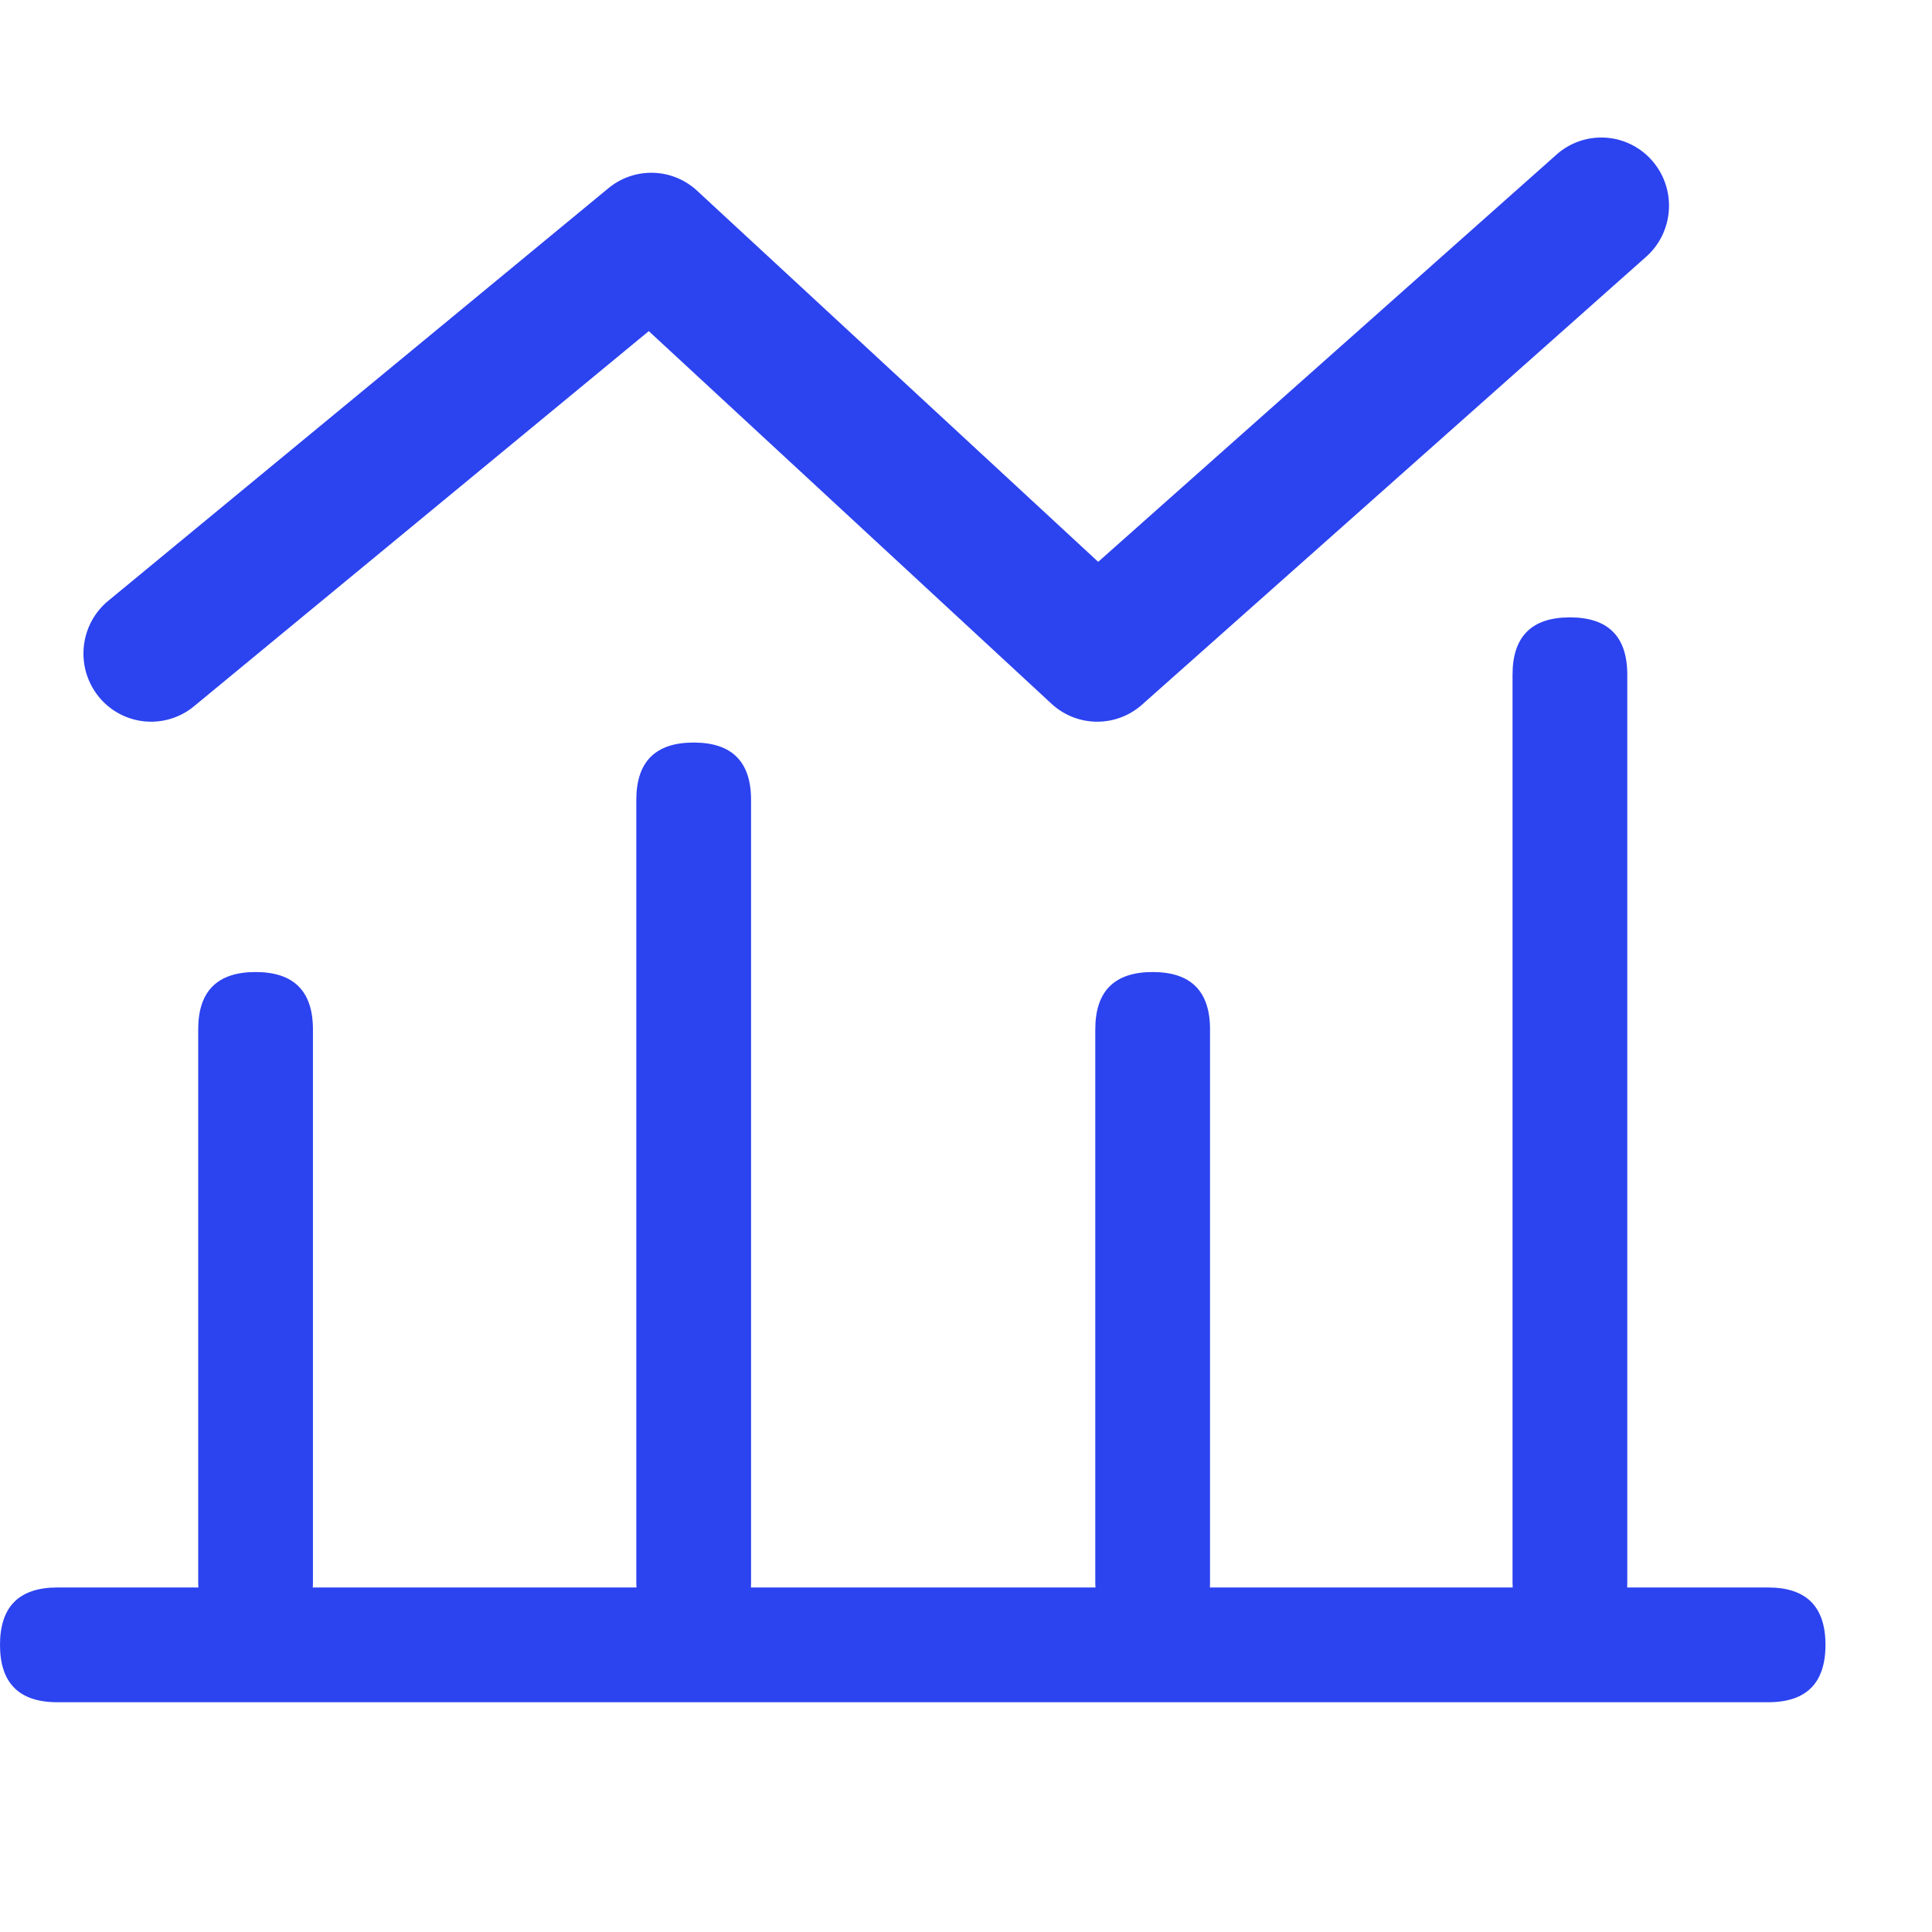 <svg t="1627888130558" class="icon" viewBox="0 0 1194 1024" version="1.1" xmlns="http://www.w3.org/2000/svg" p-id="18286" width="200" height="200"><path d="M122.487 515.734m35.457 0l0 0q35.457 0 35.457 35.457l0 341.674q0 35.457-35.457 35.457l0 0q-35.457 0-35.457-35.457l0-341.674q0-35.457 35.457-35.457Z" p-id="18287" fill="#2C43F0"></path><path d="M676.901 515.734m35.457 0l0 0q35.457 0 35.457 35.457l0 341.674q0 35.457-35.457 35.457l0 0q-35.457 0-35.457-35.457l0-341.674q0-35.457 35.457-35.457Z" p-id="18288" fill="#2C43F0"></path><path d="M934.768 296.547m35.457 0l0 0q35.457 0 35.457 35.457l0 560.861q0 35.457-35.457 35.457l0 0q-35.457 0-35.457-35.457l0-560.861q0-35.457 35.457-35.457Z" p-id="18289" fill="#2C43F0"></path><path d="M393.247 373.907m35.457 0l0 0q35.457 0 35.457 35.457l0 483.501q0 35.457-35.457 35.457l0 0q-35.457 0-35.457-35.457l0-483.501q0-35.457 35.457-35.457Z" p-id="18290" fill="#2C43F0"></path><path d="M400.957 119.637L119.908 351.479a41.626 41.626 0 0 1-58.858-5.892c-14.634-17.999-12.017-44.534 5.854-59.277L376.028 31.312a41.607 41.607 0 0 1 54.803 1.573l247.868 229.341 283.267-251.691a41.62 41.62 0 0 1 59.039 3.72c15.279 17.445 13.628 44.057-3.694 59.445l-311.51 276.782a41.607 41.607 0 0 1-55.97-0.574L400.957 119.637z" p-id="18291" fill="#2C43F0"></path><path d="M0 896.088m35.457 0l1057.255 0q35.457 0 35.457 35.457l0 0q0 35.457-35.457 35.457l-1057.255 0q-35.457 0-35.457-35.457l0 0q0-35.457 35.457-35.457Z" p-id="18292" fill="#2C43F0"></path></svg>